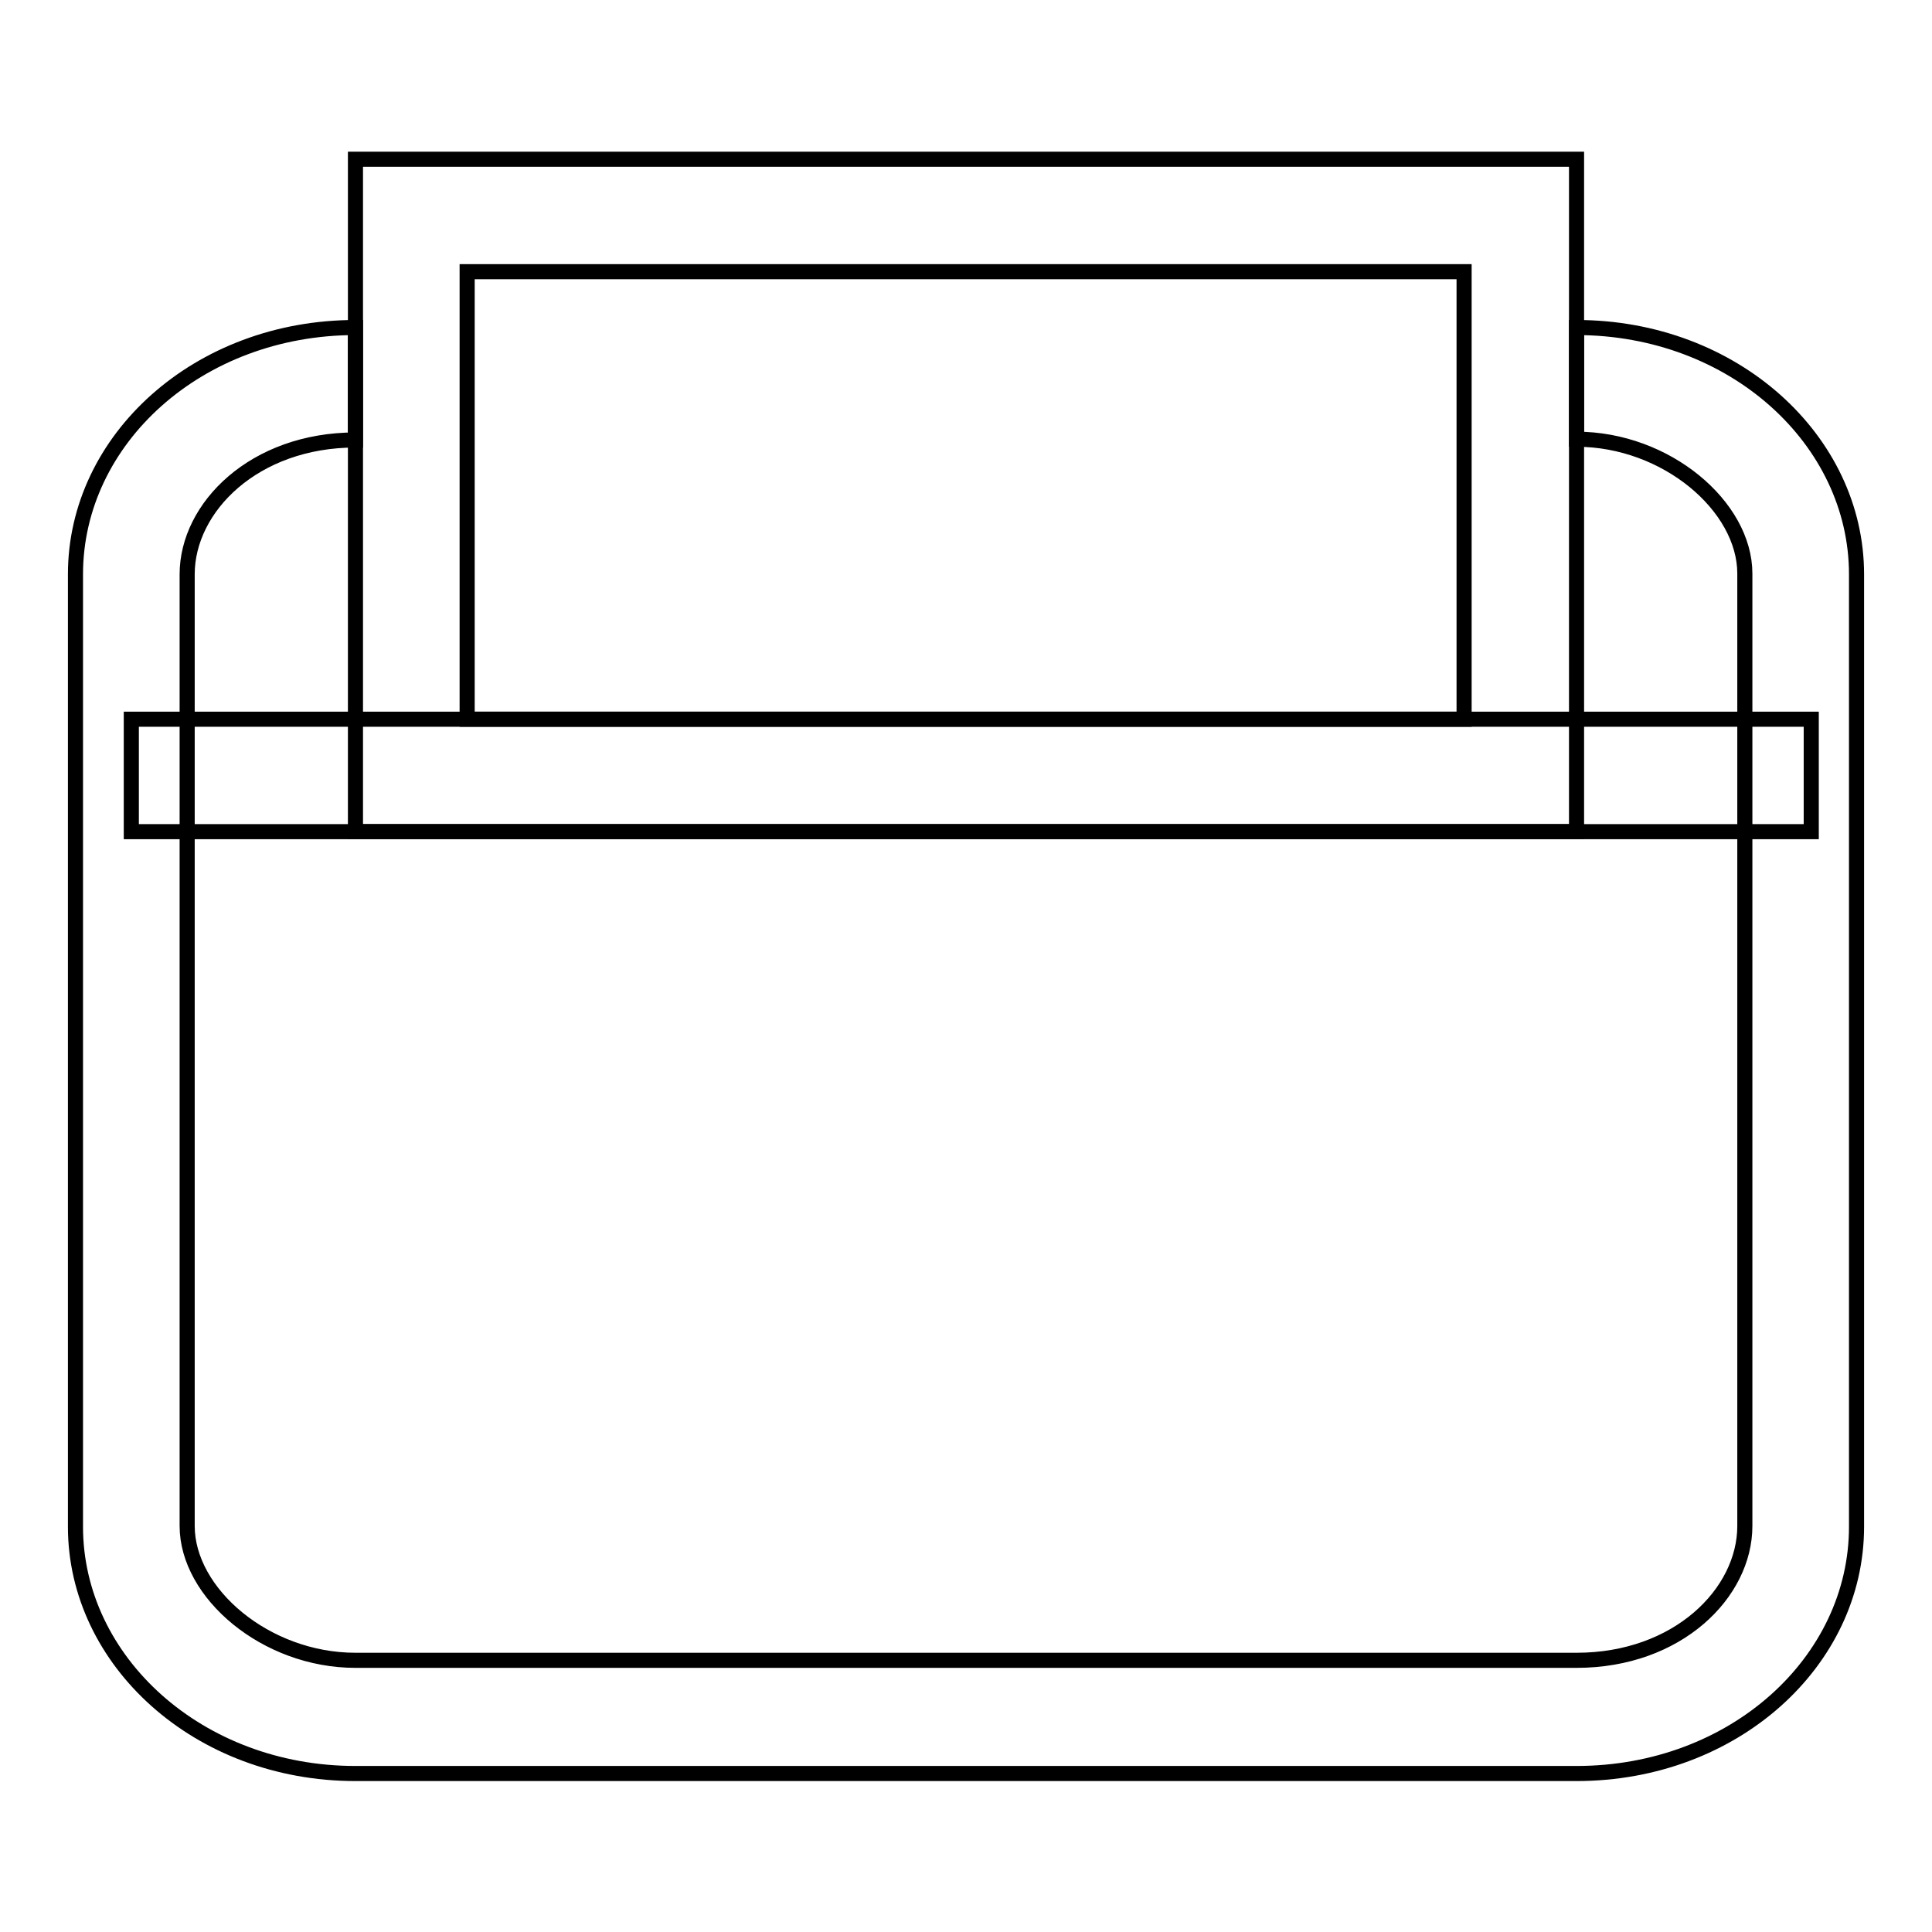 <?xml version="1.0" encoding="utf-8"?>
<!-- Svg Vector Icons : http://www.onlinewebfonts.com/icon -->
<!DOCTYPE svg PUBLIC "-//W3C//DTD SVG 1.1//EN" "http://www.w3.org/Graphics/SVG/1.1/DTD/svg11.dtd">
<svg version="1.1" xmlns="http://www.w3.org/2000/svg" xmlns:xlink="http://www.w3.org/1999/xlink" x="0px" y="0px" viewBox="0 0 256 256" enable-background="new 0 0 256 256" xml:space="preserve">
<g> <path stroke-width="2" fill-opacity="0" stroke="#000000"  d="M208.9,58.2c11.9,0,22.3,8.9,22.3,17.8v126.2c0,8.9-8.9,17.8-22.3,17.8H47.1c-11.9,0-22.3-8.9-22.3-17.8 V76.1c0-8.9,8.9-17.8,22.3-17.8V43.4C26.3,43.4,10,58.2,10,76.1v126.2c0,17.8,16.3,32.7,37.1,32.7h161.8 c20.8,0,37.1-14.8,37.1-32.7V76.1c0-17.8-16.3-32.7-37.1-32.7V58.2L208.9,58.2z"/> <path stroke-width="2" fill-opacity="0" stroke="#000000"  d="M17.4,110.2h222.6V95.3H17.4V110.2z"/> <path stroke-width="2" fill-opacity="0" stroke="#000000"  d="M61.9,95.3H194V36H61.9V95.3z M47.1,21.1h161.8v89.1H47.1V21.1z"/></g>
</svg>